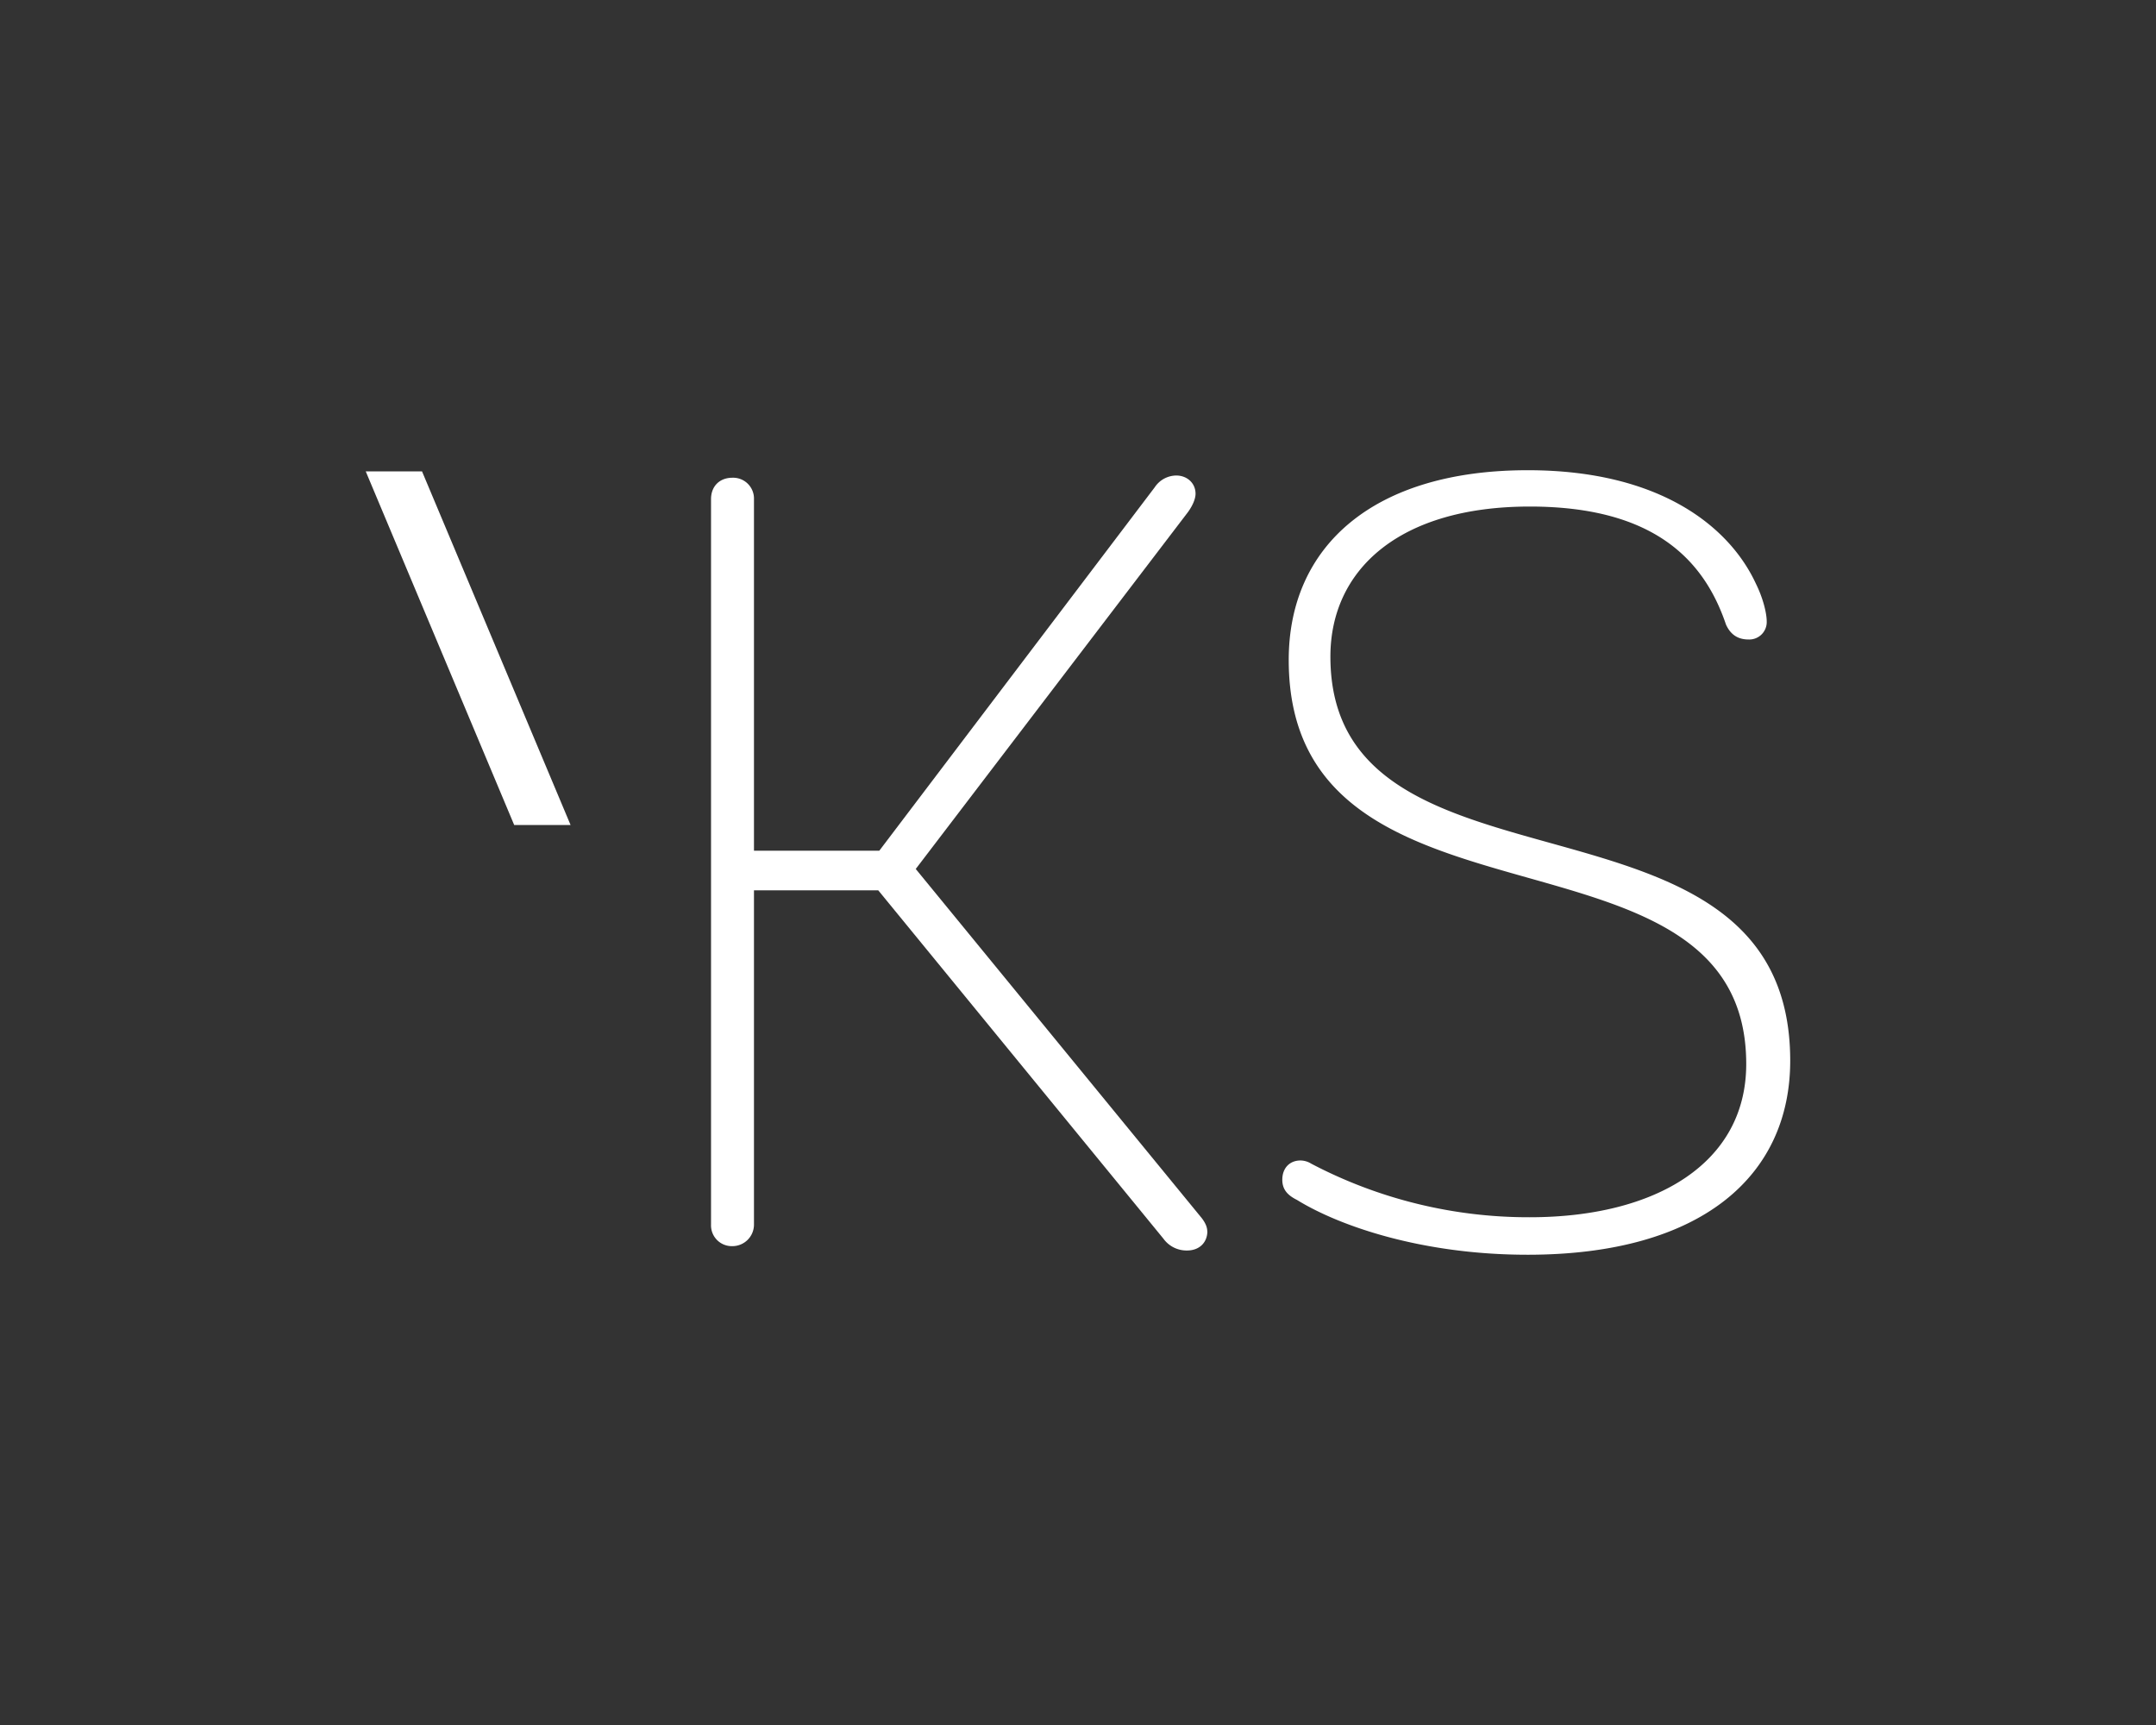 <svg xmlns="http://www.w3.org/2000/svg" viewBox="0 0 1000 800"><rect x="0" y="0" width="1000" height="800" fill="#333333" stroke="none"/><title>platform_KS</title><g id="KS"><polygon points="195.75 218.62 264.64 382.6 238.49 382.6 169.64 218.62 195.75 218.62" fill="#fff"/><path d="M560,571c0,5-3.47,8.94-9.43,8.94a13.22,13.22,0,0,1-10.94-5.47L407.35,412.9H349.71V568a10,10,0,0,1-10,9.92,9.63,9.63,0,0,1-9.92-9.92V231.48c0-6,4-9.92,9.92-9.92a9.66,9.66,0,0,1,10,9.92V394.53h58.13L535.58,226a12.13,12.13,0,0,1,10-5.47c5,0,8.94,3.51,8.94,8.45,0,2-1,5-3.47,8.45L424.74,403,557.46,565c1.51,2,2.49,4,2.49,6" fill="#fff"/><path d="M601.7,556.56c-4-2-6.94-4.49-6.94-9.43,0-5.47,3.47-8.94,8.45-8.94a9.57,9.57,0,0,1,4.94,1.47,216.73,216.73,0,0,0,101.41,24.86c58.18,0,100.38-24.86,100.38-71.07,0-119.29-212.2-52.22-212.2-187.38,0-52.71,39.23-88,110.84-88,62.13,0,93.94,26.82,105.86,52.66,3.47,7,5,13.92,5,17.39a8.09,8.09,0,0,1-8.45,8.45c-4,0-8-1.47-10.45-6.94-9.92-29.35-32.78-54.71-91-54.71-60.62,0-92.47,29.35-92.47,69.61,0,119.78,213.27,51.68,213.27,187.38,0,53.19-40.79,90-121.78,90-49.24,0-87.49-13.43-106.88-25.35" fill="#fff"/><rect width="1000" height="800" fill="none"/></g></svg>